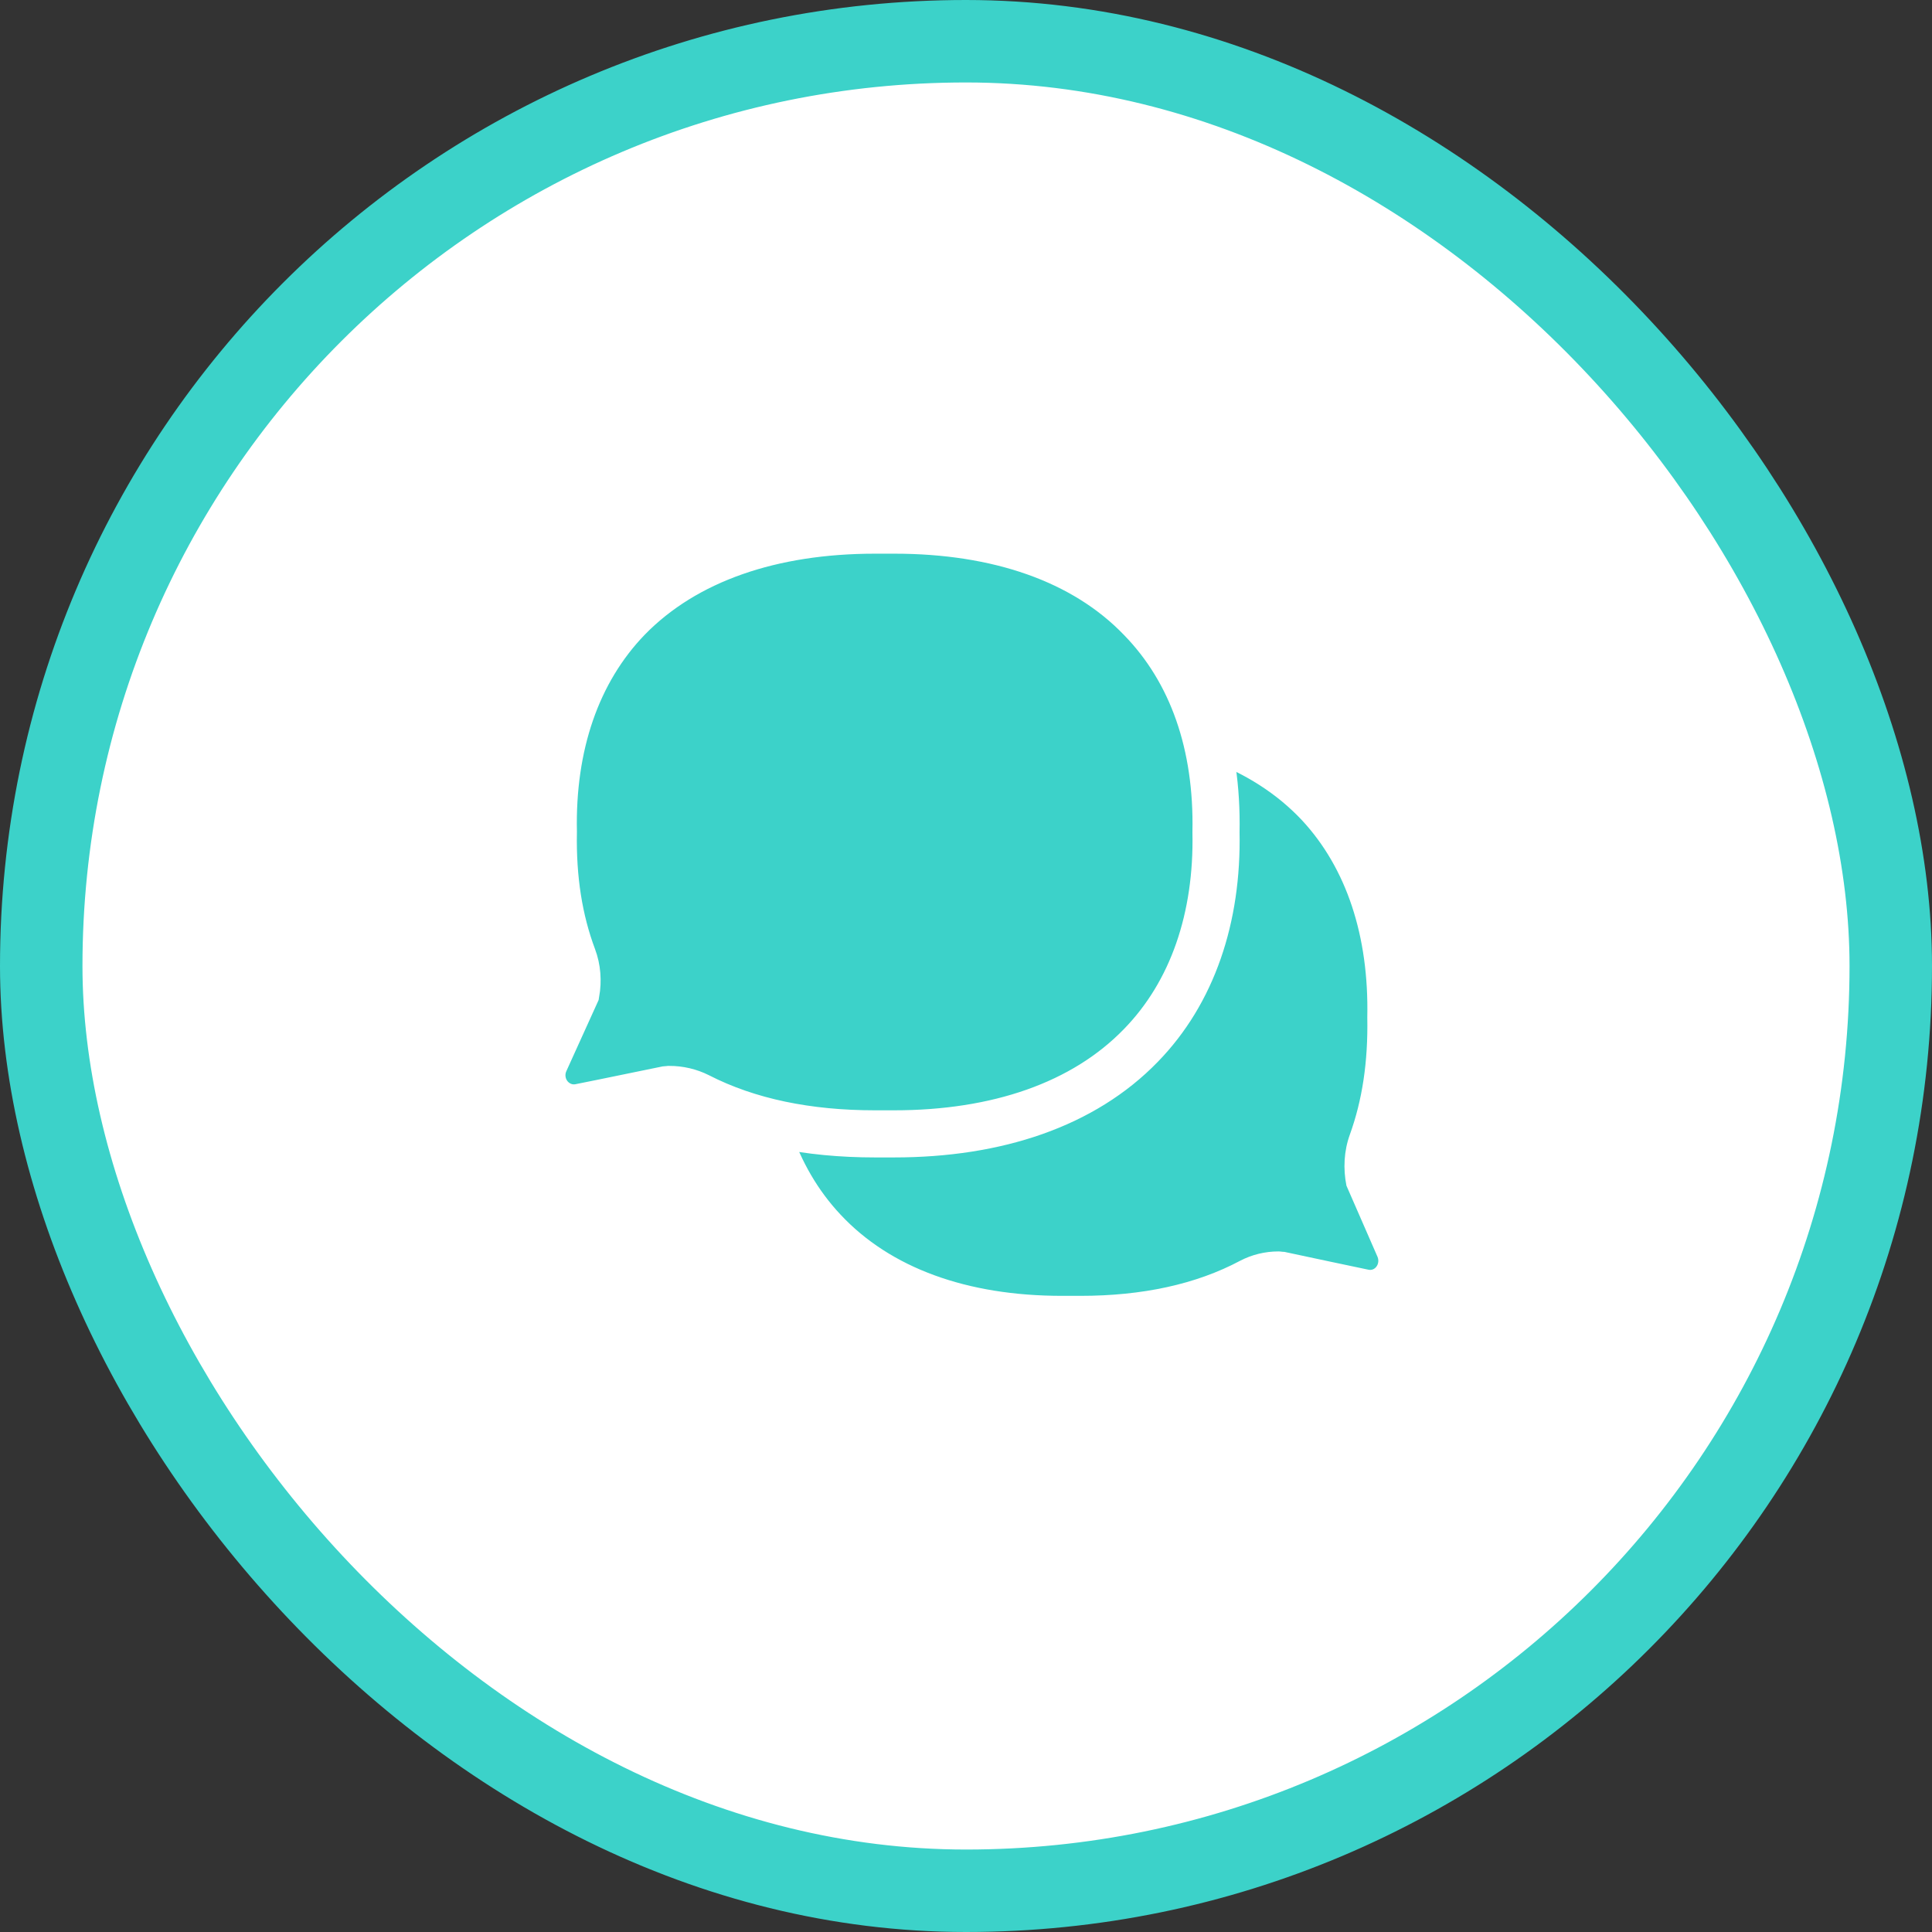 <svg width="164" height="164" viewBox="0 0 164 164" fill="none" xmlns="http://www.w3.org/2000/svg">
<rect x="0" y="0" width="164" height="164" fill="#333333" stroke="none"/>
<rect x="3.5" y="3.5" width="157" height="157" rx="78.5" fill="white" stroke="#3CD2C9" stroke-width="7"/>
<path d="M116.93 106.682L114.295 100.648C114.007 99.215 114.079 97.707 114.584 96.311C115.631 93.408 116.136 90.165 116.064 86.356C116.208 79.455 114.295 73.686 110.506 69.613C106.283 65.126 99.786 62.75 91.701 62.75H90.113C82.028 62.75 75.532 65.126 71.345 69.651C67.555 73.686 65.606 79.38 65.751 86.394C65.606 93.257 67.555 99.064 71.345 103.099C75.568 107.624 82.065 110 90.149 110H91.701C96.971 110 101.519 109.02 105.272 107.021C106.283 106.493 107.402 106.229 108.521 106.229C108.701 106.229 108.845 106.267 109.026 106.267C111.697 106.832 114.476 107.436 116.136 107.775C116.714 107.926 117.183 107.285 116.93 106.682Z" fill="#3CD2C9"/>
<path d="M46.239 90.134L46.245 90.12L46.251 90.106L48.89 84.287C49.072 83.255 48.993 82.211 48.637 81.266L48.636 81.263C47.451 78.098 46.897 74.612 46.972 70.608C46.822 63.317 48.929 57.003 53.306 52.473L53.306 52.473L53.314 52.465C58.189 47.477 65.525 45 74.272 45H75.921C84.662 45 92.006 47.474 96.848 52.51C101.223 56.998 103.371 63.236 103.221 70.643C103.371 77.901 101.223 84.253 96.845 88.743C91.969 93.774 84.629 96.25 75.884 96.25H74.272C68.572 96.25 63.52 95.23 59.274 93.055C58.522 92.677 57.678 92.482 56.826 92.479C56.817 92.48 56.798 92.482 56.766 92.486L56.752 92.487C56.704 92.492 56.624 92.501 56.525 92.508C55.559 92.706 54.576 92.908 53.635 93.101C51.958 93.447 50.411 93.765 49.32 93.98C48.182 94.238 47.149 93.737 46.566 92.968C45.982 92.195 45.81 91.12 46.239 90.134Z" fill="#3CD2C9" stroke="white" stroke-width="4"/>
</svg>
